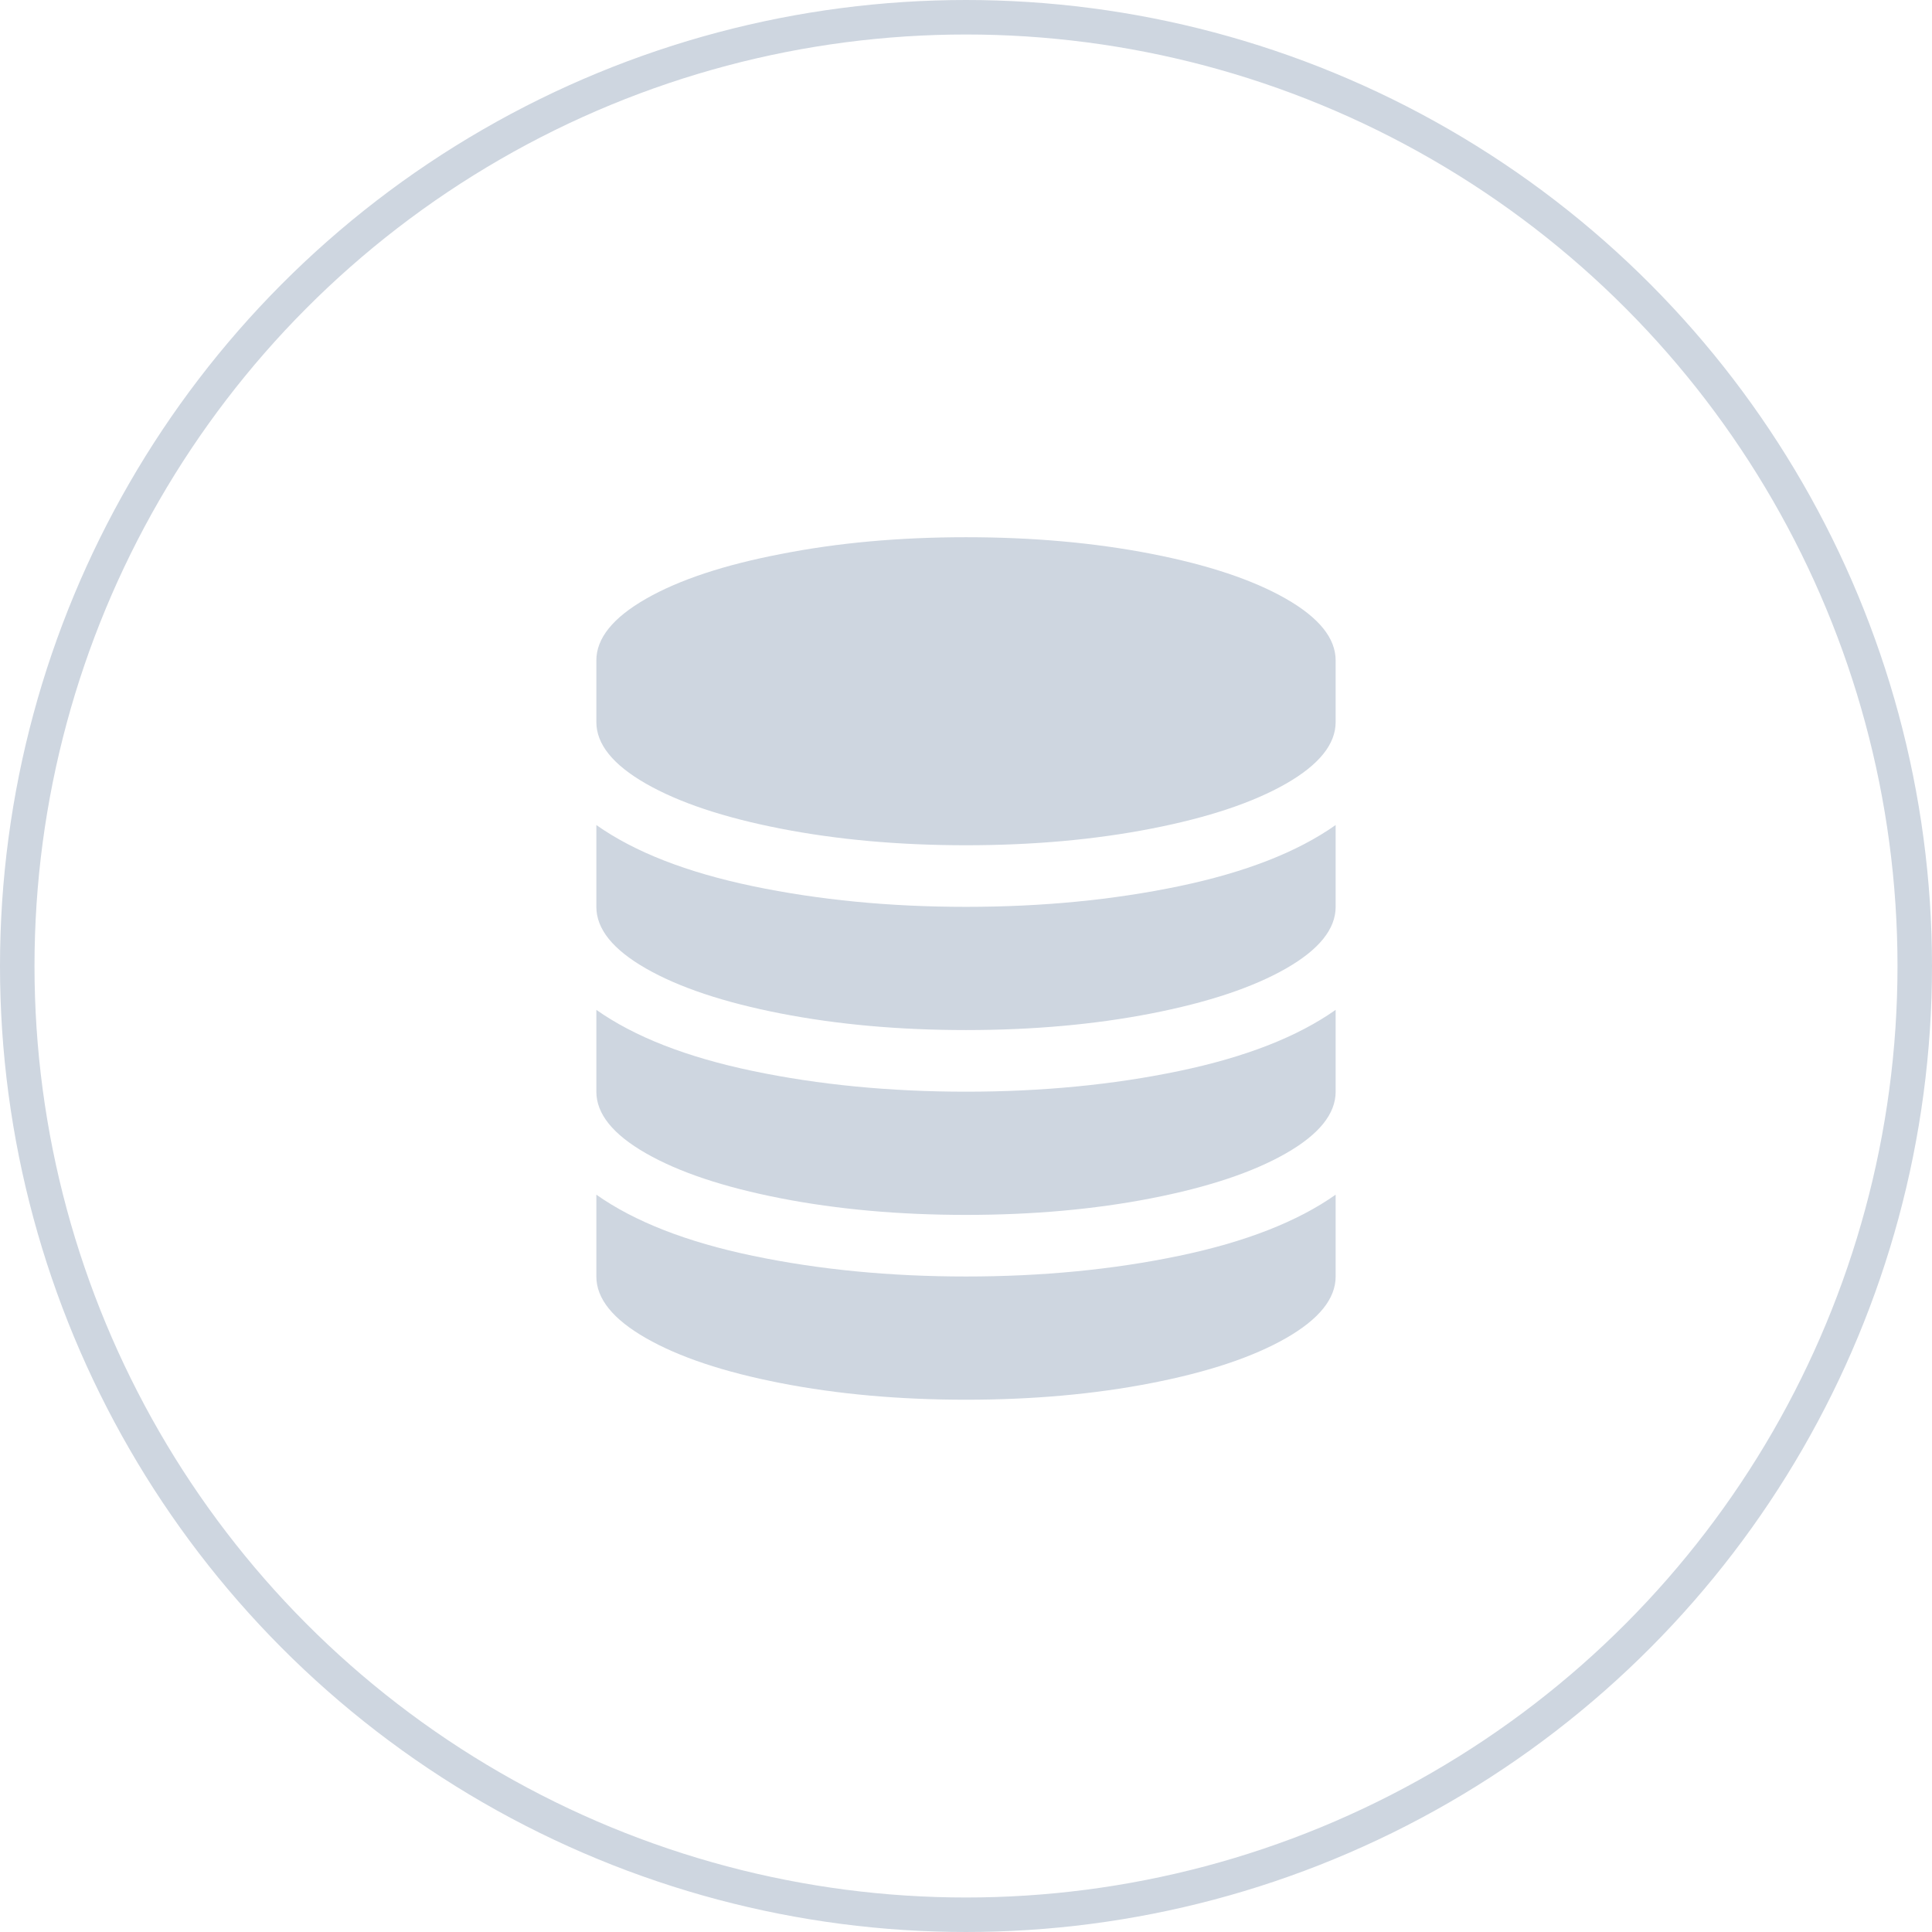 <?xml version="1.0" encoding="UTF-8"?>
<svg width="112px" height="112px" viewBox="0 0 112 112" version="1.1" xmlns="http://www.w3.org/2000/svg" xmlns:xlink="http://www.w3.org/1999/xlink">
    <!-- Generator: Sketch 51.1 (57501) - http://www.bohemiancoding.com/sketch -->
    <title>Centralized Data-icon</title>
    <desc>Created with Sketch.</desc>
    <defs></defs>
    <g id="Page-1" stroke="none" stroke-width="1" fill="none" fill-rule="evenodd">
        <g id="Desktop-HD-Copy" transform="translate(-233, -3819)">
            <g id="Group-12" transform="translate(86, 3648)">
                <g id="Centralized-Data-icon" transform="translate(148, 172)">
                    <path d="M42.64,50.372 C46.471,51.172 50.591,51.571 55,51.571 C59.409,51.571 63.529,51.172 67.36,50.372 C71.192,49.572 74.215,48.391 76.429,46.828 L76.429,51.571 C76.429,52.855 75.471,54.045 73.555,55.143 C71.639,56.24 69.035,57.11 65.742,57.752 C62.45,58.393 58.869,58.714 55,58.714 C51.131,58.714 47.55,58.393 44.258,57.752 C40.965,57.11 38.361,56.24 36.445,55.143 C34.529,54.045 33.571,52.855 33.571,51.571 L33.571,46.828 C35.785,48.391 38.808,49.572 42.64,50.372 Z M42.64,71.8 C46.471,72.6 50.591,73 55,73 C59.409,73 63.529,72.6 67.36,71.8 C71.192,71 74.215,69.819 76.429,68.257 L76.429,73 C76.429,74.283 75.471,75.474 73.555,76.571 C71.639,77.669 69.035,78.539 65.742,79.18 C62.45,79.822 58.869,80.143 55,80.143 C51.131,80.143 47.55,79.822 44.258,79.18 C40.965,78.539 38.361,77.669 36.445,76.571 C34.529,75.474 33.571,74.283 33.571,73 L33.571,68.257 C35.785,69.819 38.808,71 42.64,71.8 Z M42.64,61.086 C46.471,61.886 50.591,62.286 55,62.286 C59.409,62.286 63.529,61.886 67.36,61.086 C71.192,60.286 74.215,59.105 76.429,57.542 L76.429,62.286 C76.429,63.569 75.471,64.76 73.555,65.857 C71.639,66.955 69.035,67.824 65.742,68.466 C62.45,69.108 58.869,69.429 55,69.429 C51.131,69.429 47.55,69.108 44.258,68.466 C40.965,67.824 38.361,66.955 36.445,65.857 C34.529,64.76 33.571,63.569 33.571,62.286 L33.571,57.542 C35.785,59.105 38.808,60.286 42.64,61.086 Z M44.258,31.119 C47.55,30.468 51.131,30.143 55,30.143 C58.869,30.143 62.45,30.464 65.742,31.105 C69.035,31.747 71.639,32.617 73.555,33.714 C75.471,34.812 76.429,36.002 76.429,37.286 L76.429,40.857 C76.429,42.141 75.471,43.331 73.555,44.429 C71.639,45.526 69.035,46.396 65.742,47.037 C62.45,47.679 58.869,48 55,48 C51.131,48 47.55,47.679 44.258,47.037 C40.965,46.396 38.361,45.526 36.445,44.429 C34.529,43.331 33.571,42.141 33.571,40.857 L33.571,37.286 C33.571,36.002 34.529,34.812 36.445,33.714 C38.361,32.617 40.965,31.752 44.258,31.119 Z" id="Database---FontAwesome" fill="#CED6E0"></path>
                    <circle id="Oval-Copy-3" stroke="#CED6E0" stroke-width="2" cx="55" cy="55" r="55"></circle>
                </g>
            </g>
        </g>
    </g>
</svg>